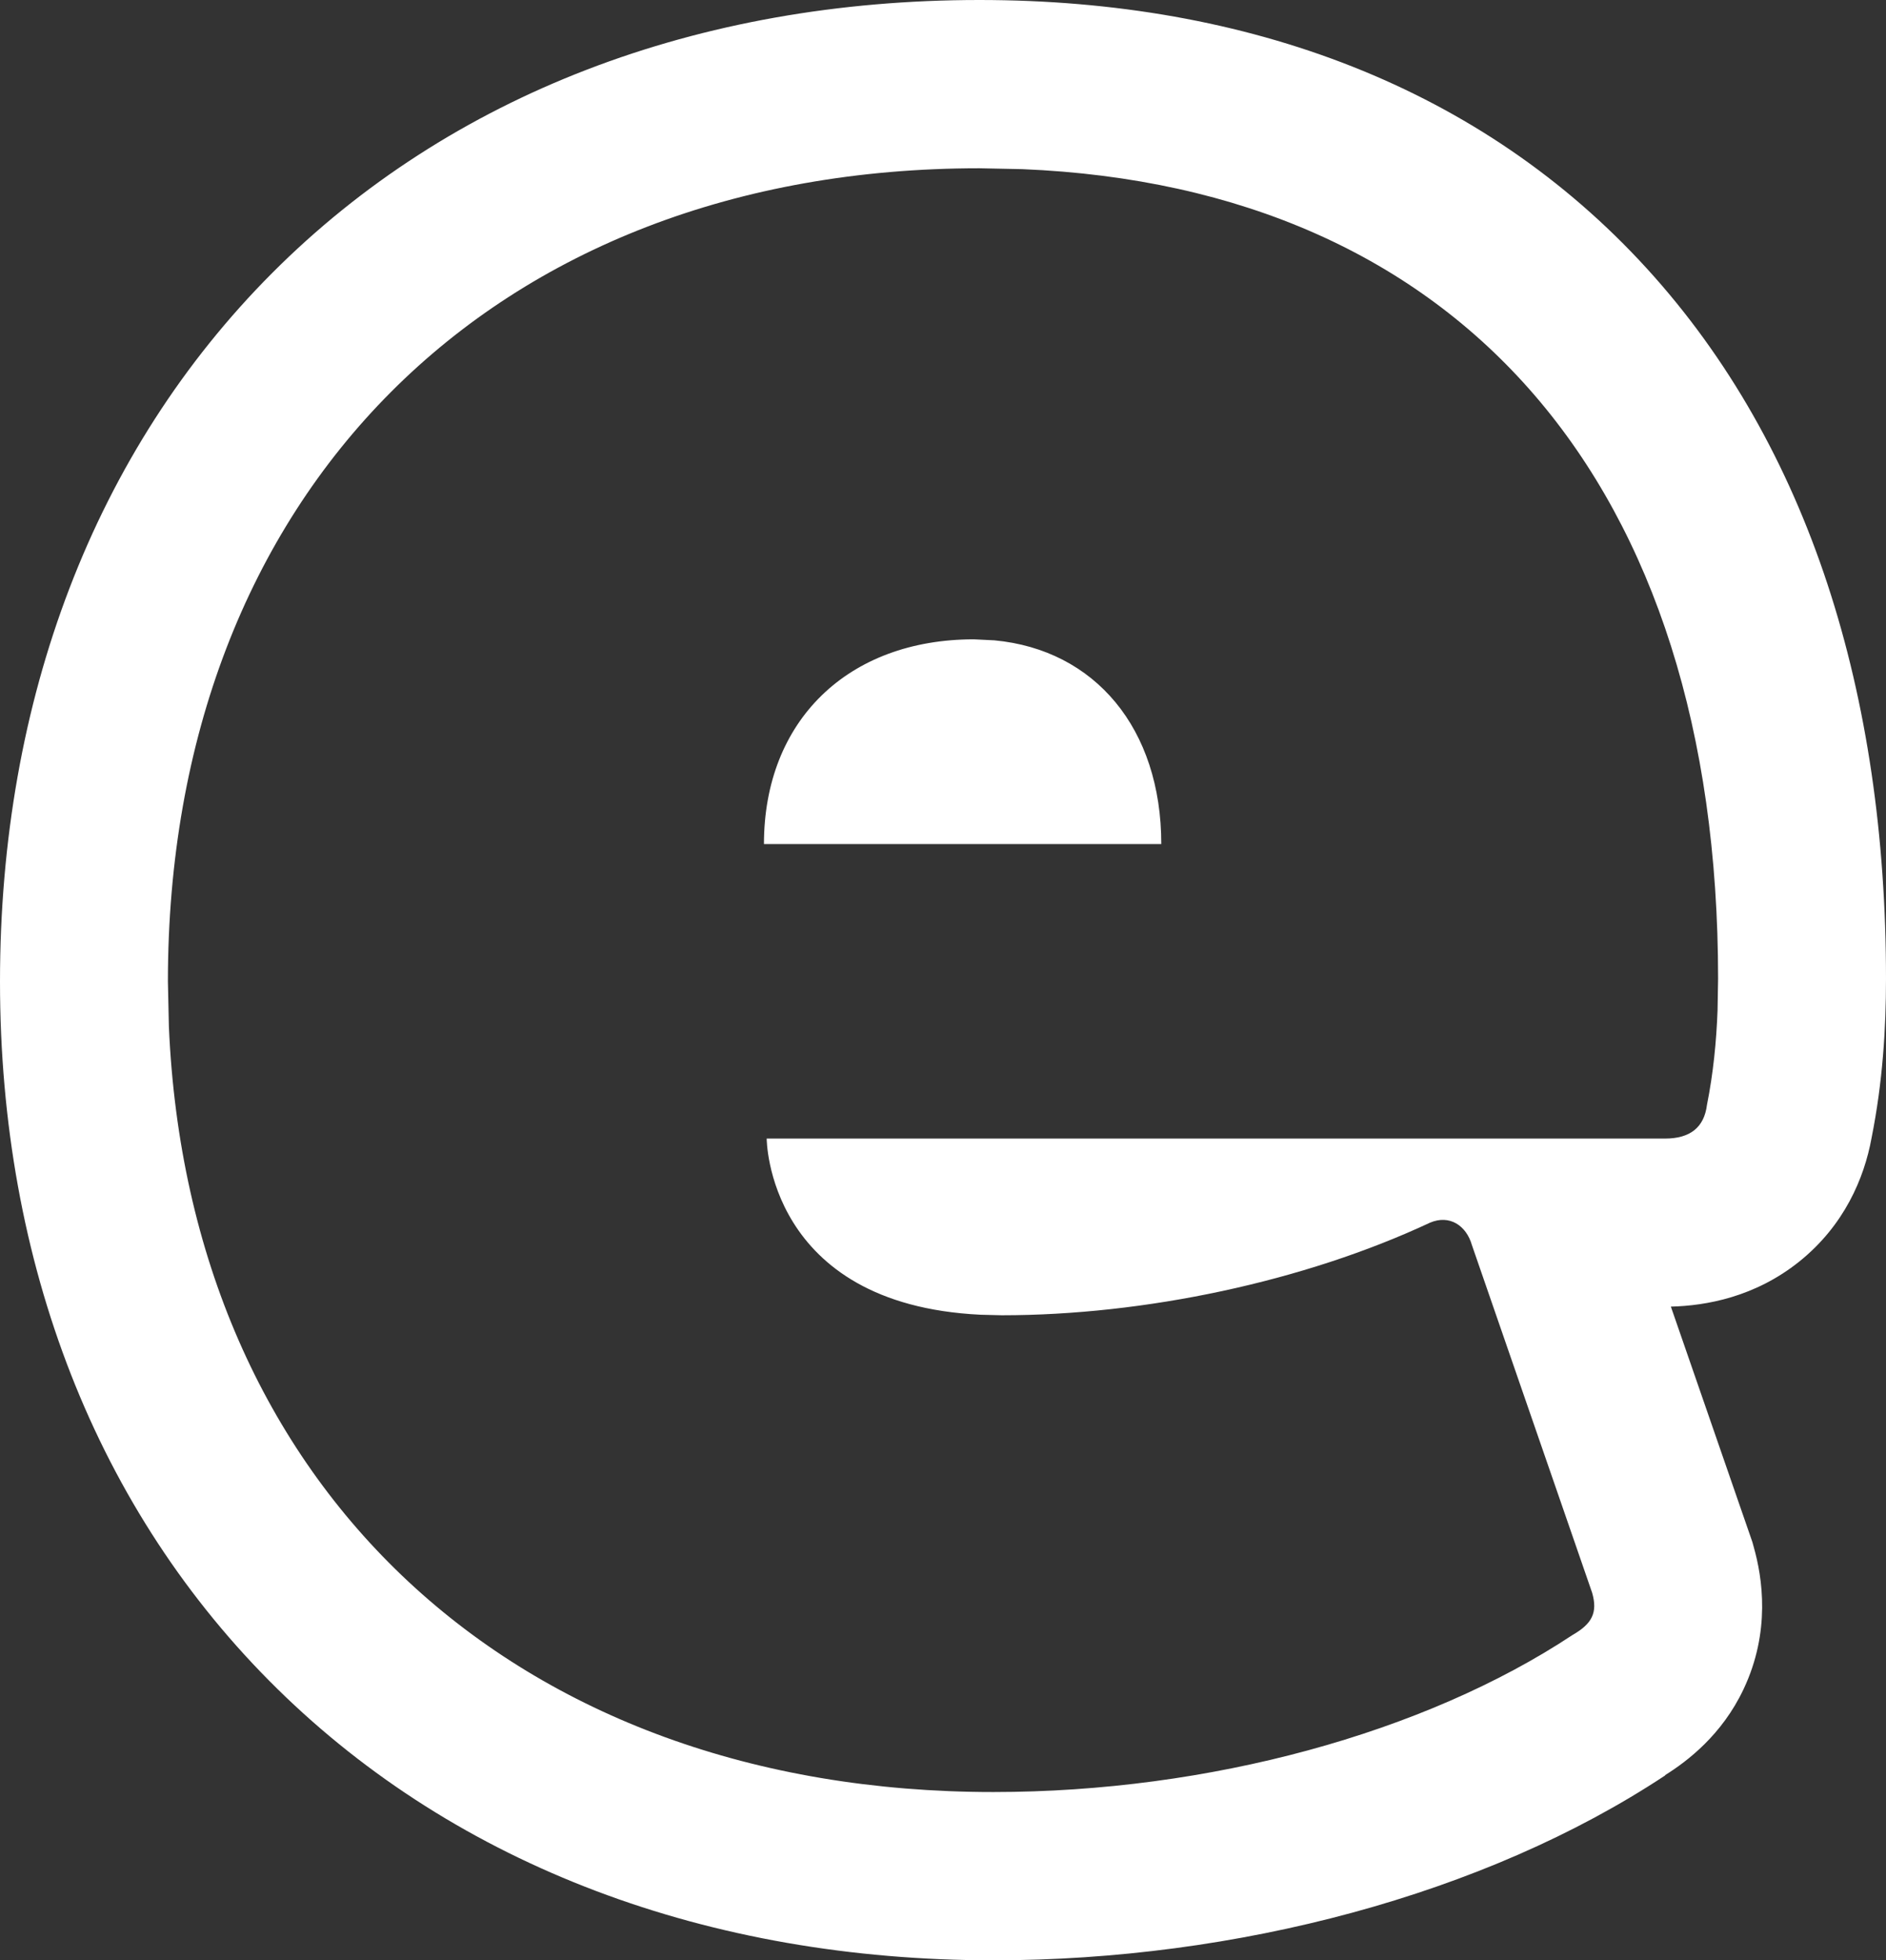 <svg width="77" height="80" viewBox="0 0 77 80" fill="none" xmlns="http://www.w3.org/2000/svg">
<rect x="0" y="0" width="77" height="80" fill="#333333" stroke="none"/>
<path d="M70.145 39.942C70.145 19.762 59.639 7.64 41.74 6.903L39.986 6.867C20.107 6.867 6.855 20.143 6.855 40.058L6.895 41.891C7.704 60.672 20.967 73.133 40.557 73.133C49.354 73.133 58.15 70.728 64.205 66.722C65.005 66.264 65.233 65.806 65.004 65.005L60.095 50.815C59.867 50.014 59.18 49.556 58.382 49.898C53.24 52.302 46.727 53.676 40.901 53.676L40.026 53.654C31.303 53.23 31.302 46.465 31.302 46.465H67.976C69.005 46.465 69.576 46.008 69.69 45.092C69.947 43.805 70.075 42.517 70.123 41.23L70.145 39.942ZM40.597 26.132C44.701 26.515 47.412 29.727 47.412 34.447H31.19C31.19 29.412 34.618 26.091 39.758 26.091L40.597 26.132ZM77 39.942C77 41.956 76.868 44.149 76.411 46.438C76.111 48.09 75.288 50.018 73.457 51.486C71.65 52.933 69.655 53.288 68.217 53.323L71.484 62.756L71.546 62.935L71.596 63.118C71.959 64.391 72.295 66.587 71.185 68.935C70.302 70.803 68.895 71.871 67.981 72.444L67.986 72.454C60.604 77.337 50.428 80 40.557 80C28.924 80 18.683 76.153 11.322 68.921C3.95 61.679 0 51.564 0 40.058C0 28.541 3.861 18.406 11.117 11.137C18.373 3.867 28.489 6.11145e-08 39.986 0C50.994 0 60.521 3.6 67.236 10.958C73.875 18.234 77 28.345 77 39.942Z" fill="white"/>
</svg>
